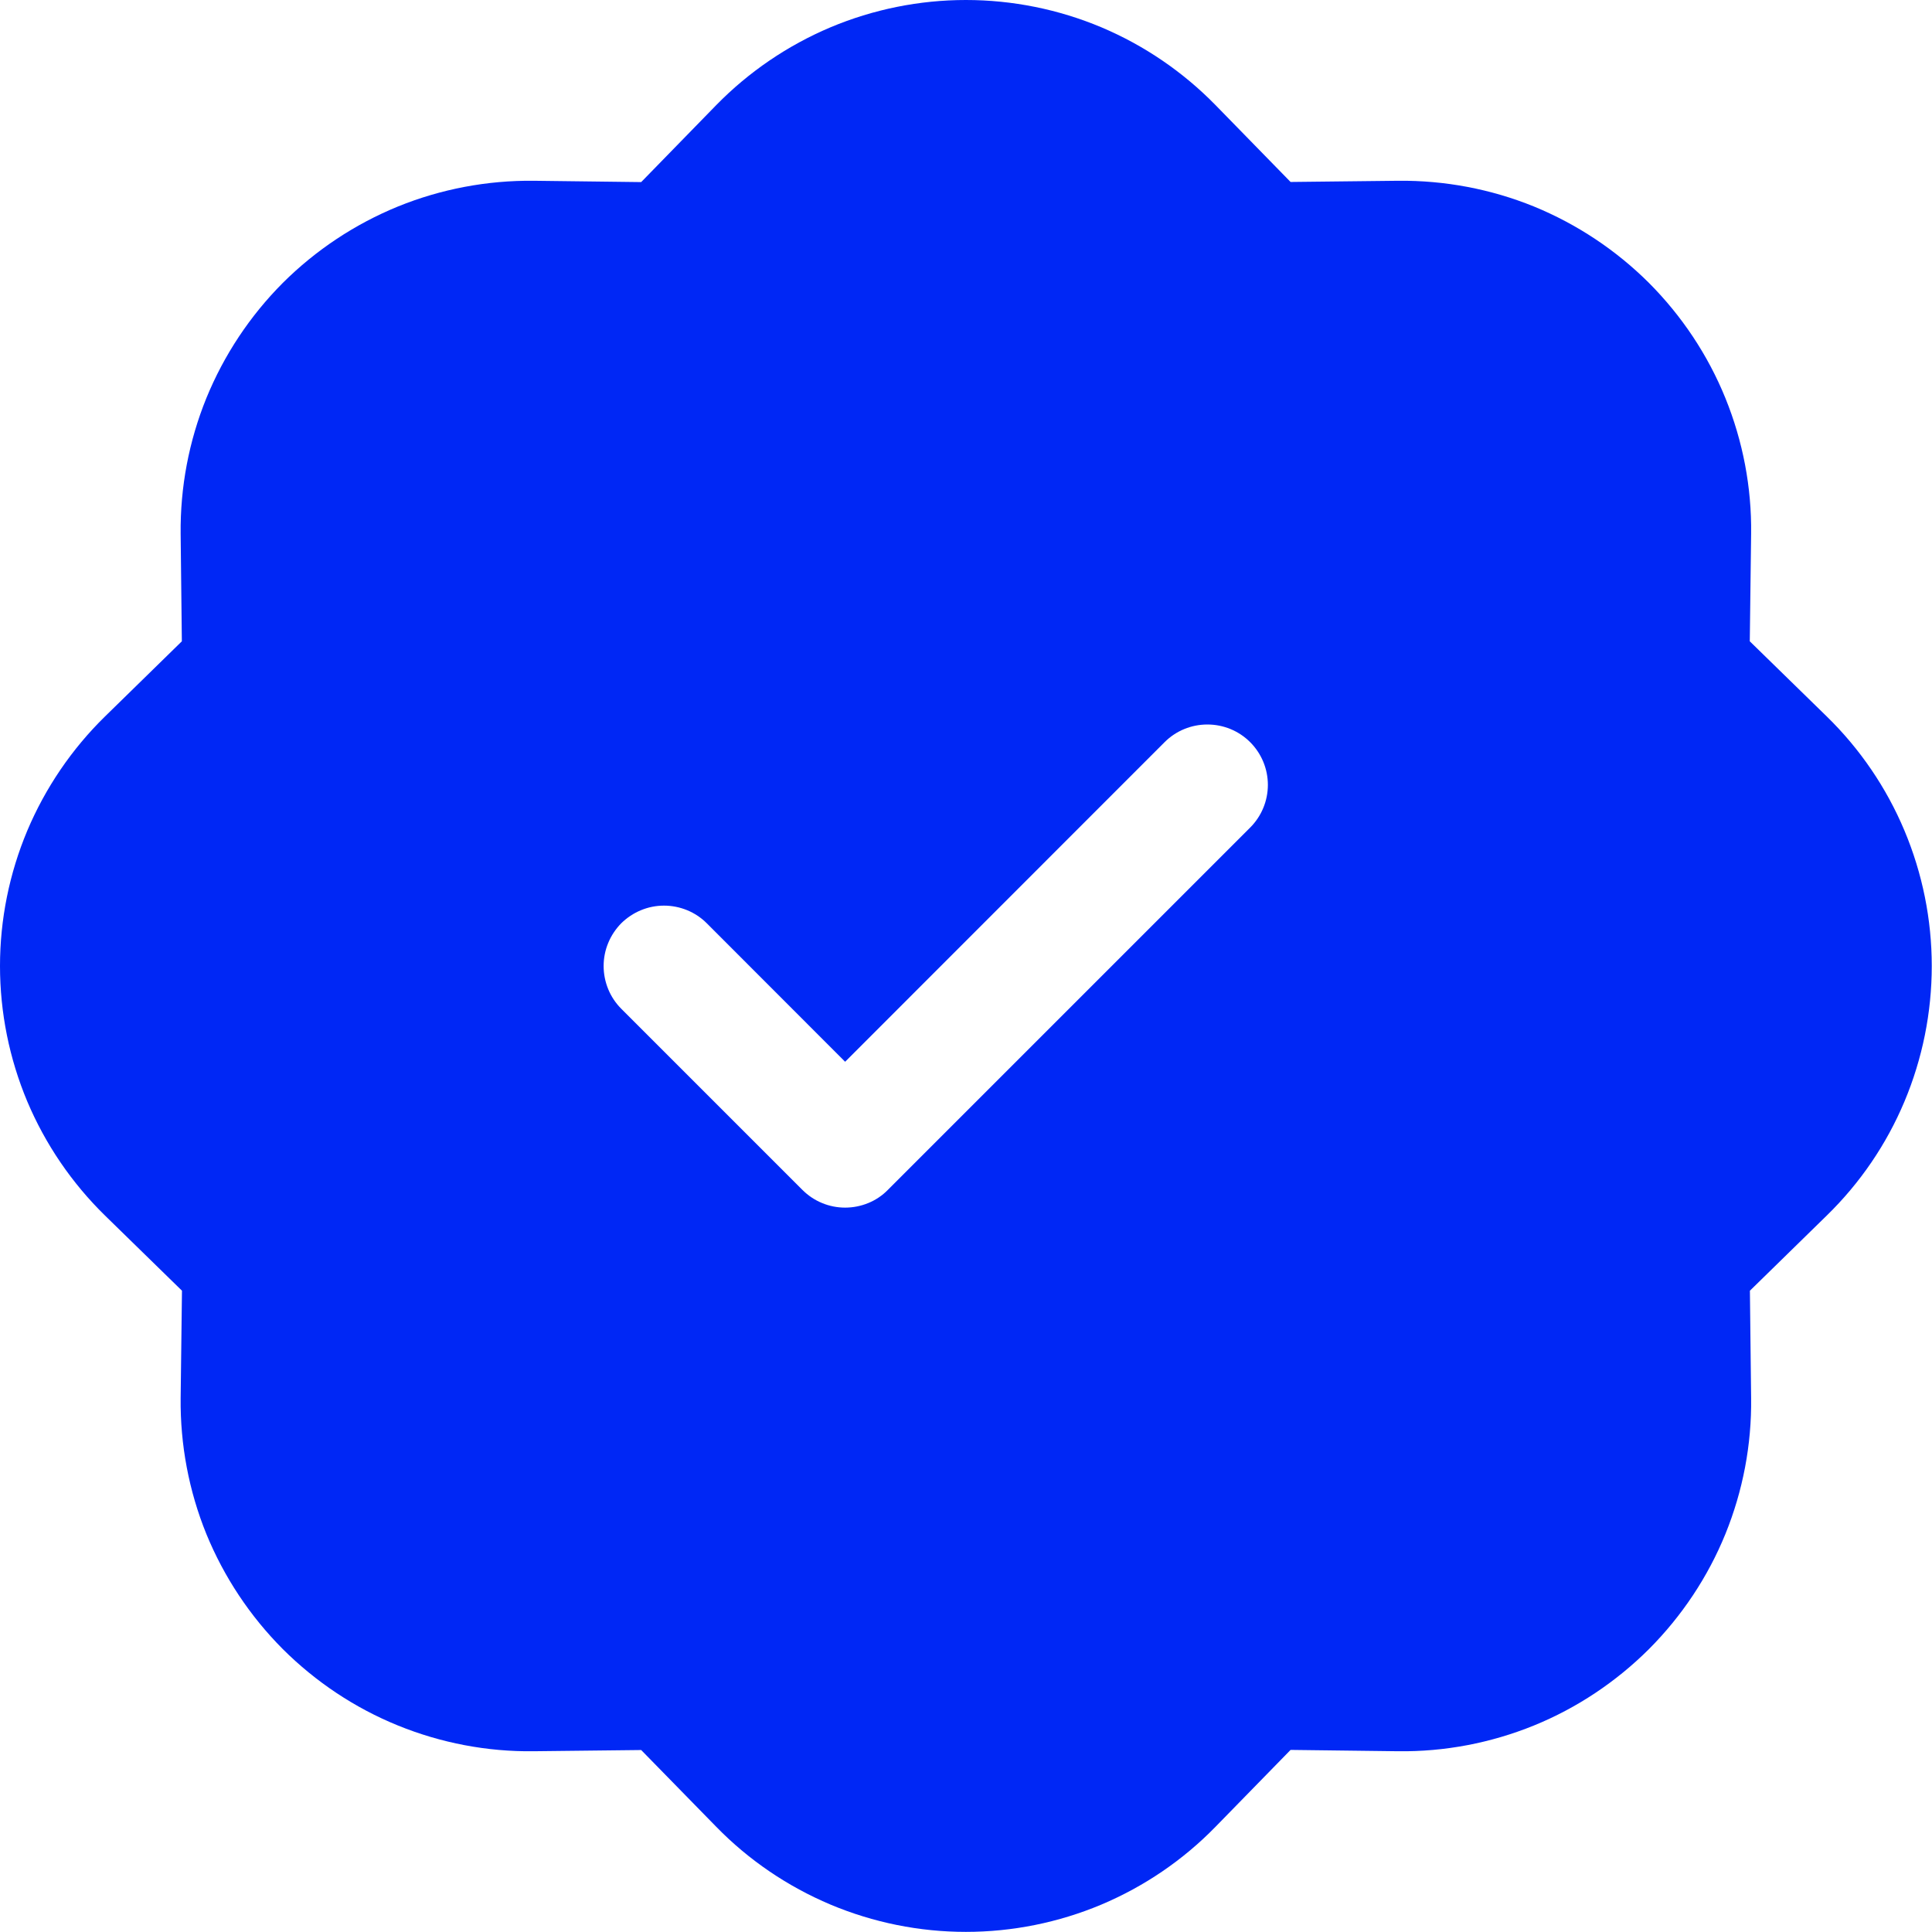 <svg width="16" height="16" viewBox="0 0 16 16" fill="none" xmlns="http://www.w3.org/2000/svg">
<path d="M10.066 0.87C9.797 0.595 9.476 0.376 9.121 0.226C8.766 0.077 8.384 0 7.999 0C7.614 0 7.233 0.077 6.878 0.226C6.523 0.376 6.201 0.595 5.932 0.87L5.31 1.508L4.42 1.497C4.035 1.493 3.653 1.565 3.296 1.71C2.939 1.856 2.615 2.071 2.342 2.343C2.07 2.616 1.855 2.94 1.709 3.297C1.564 3.654 1.492 4.036 1.496 4.421L1.506 5.311L0.87 5.933C0.595 6.202 0.376 6.524 0.226 6.879C0.077 7.234 0 7.615 0 8C0 8.385 0.077 8.767 0.226 9.122C0.376 9.477 0.595 9.798 0.87 10.067L1.507 10.689L1.496 11.579C1.492 11.964 1.564 12.347 1.709 12.704C1.855 13.06 2.07 13.384 2.342 13.657C2.615 13.929 2.939 14.145 3.296 14.29C3.653 14.435 4.035 14.508 4.42 14.503L5.31 14.493L5.932 15.129C6.201 15.405 6.523 15.623 6.878 15.773C7.233 15.922 7.614 15.999 7.999 15.999C8.384 15.999 8.766 15.922 9.121 15.773C9.476 15.623 9.797 15.405 10.066 15.129L10.688 14.492L11.578 14.503C11.963 14.508 12.346 14.435 12.703 14.29C13.059 14.145 13.383 13.929 13.656 13.657C13.928 13.384 14.144 13.06 14.289 12.704C14.434 12.347 14.507 11.964 14.502 11.579L14.492 10.689L15.128 10.067C15.404 9.798 15.623 9.477 15.772 9.122C15.921 8.767 15.998 8.385 15.998 8C15.998 7.615 15.921 7.234 15.772 6.879C15.623 6.524 15.404 6.202 15.128 5.933L14.491 5.311L14.502 4.421C14.507 4.036 14.434 3.654 14.289 3.297C14.144 2.94 13.928 2.616 13.656 2.343C13.383 2.071 13.059 1.856 12.703 1.71C12.346 1.565 11.963 1.493 11.578 1.497L10.688 1.507L10.066 0.87ZM10.353 6.854L7.353 9.854C7.307 9.901 7.252 9.938 7.191 9.963C7.13 9.988 7.065 10.001 6.999 10.001C6.933 10.001 6.868 9.988 6.808 9.963C6.747 9.938 6.692 9.901 6.645 9.854L5.145 8.354C5.099 8.308 5.062 8.253 5.037 8.192C5.012 8.131 4.999 8.066 4.999 8C4.999 7.934 5.012 7.869 5.037 7.809C5.062 7.748 5.099 7.693 5.145 7.646C5.192 7.6 5.247 7.563 5.308 7.538C5.368 7.513 5.433 7.5 5.499 7.5C5.565 7.5 5.63 7.513 5.691 7.538C5.752 7.563 5.807 7.6 5.853 7.646L6.999 8.793L9.645 6.146C9.739 6.052 9.866 6 9.999 6C10.132 6 10.259 6.052 10.353 6.146C10.447 6.24 10.5 6.367 10.5 6.5C10.5 6.633 10.447 6.76 10.353 6.854Z" fill="#0027F5"/>
</svg>

